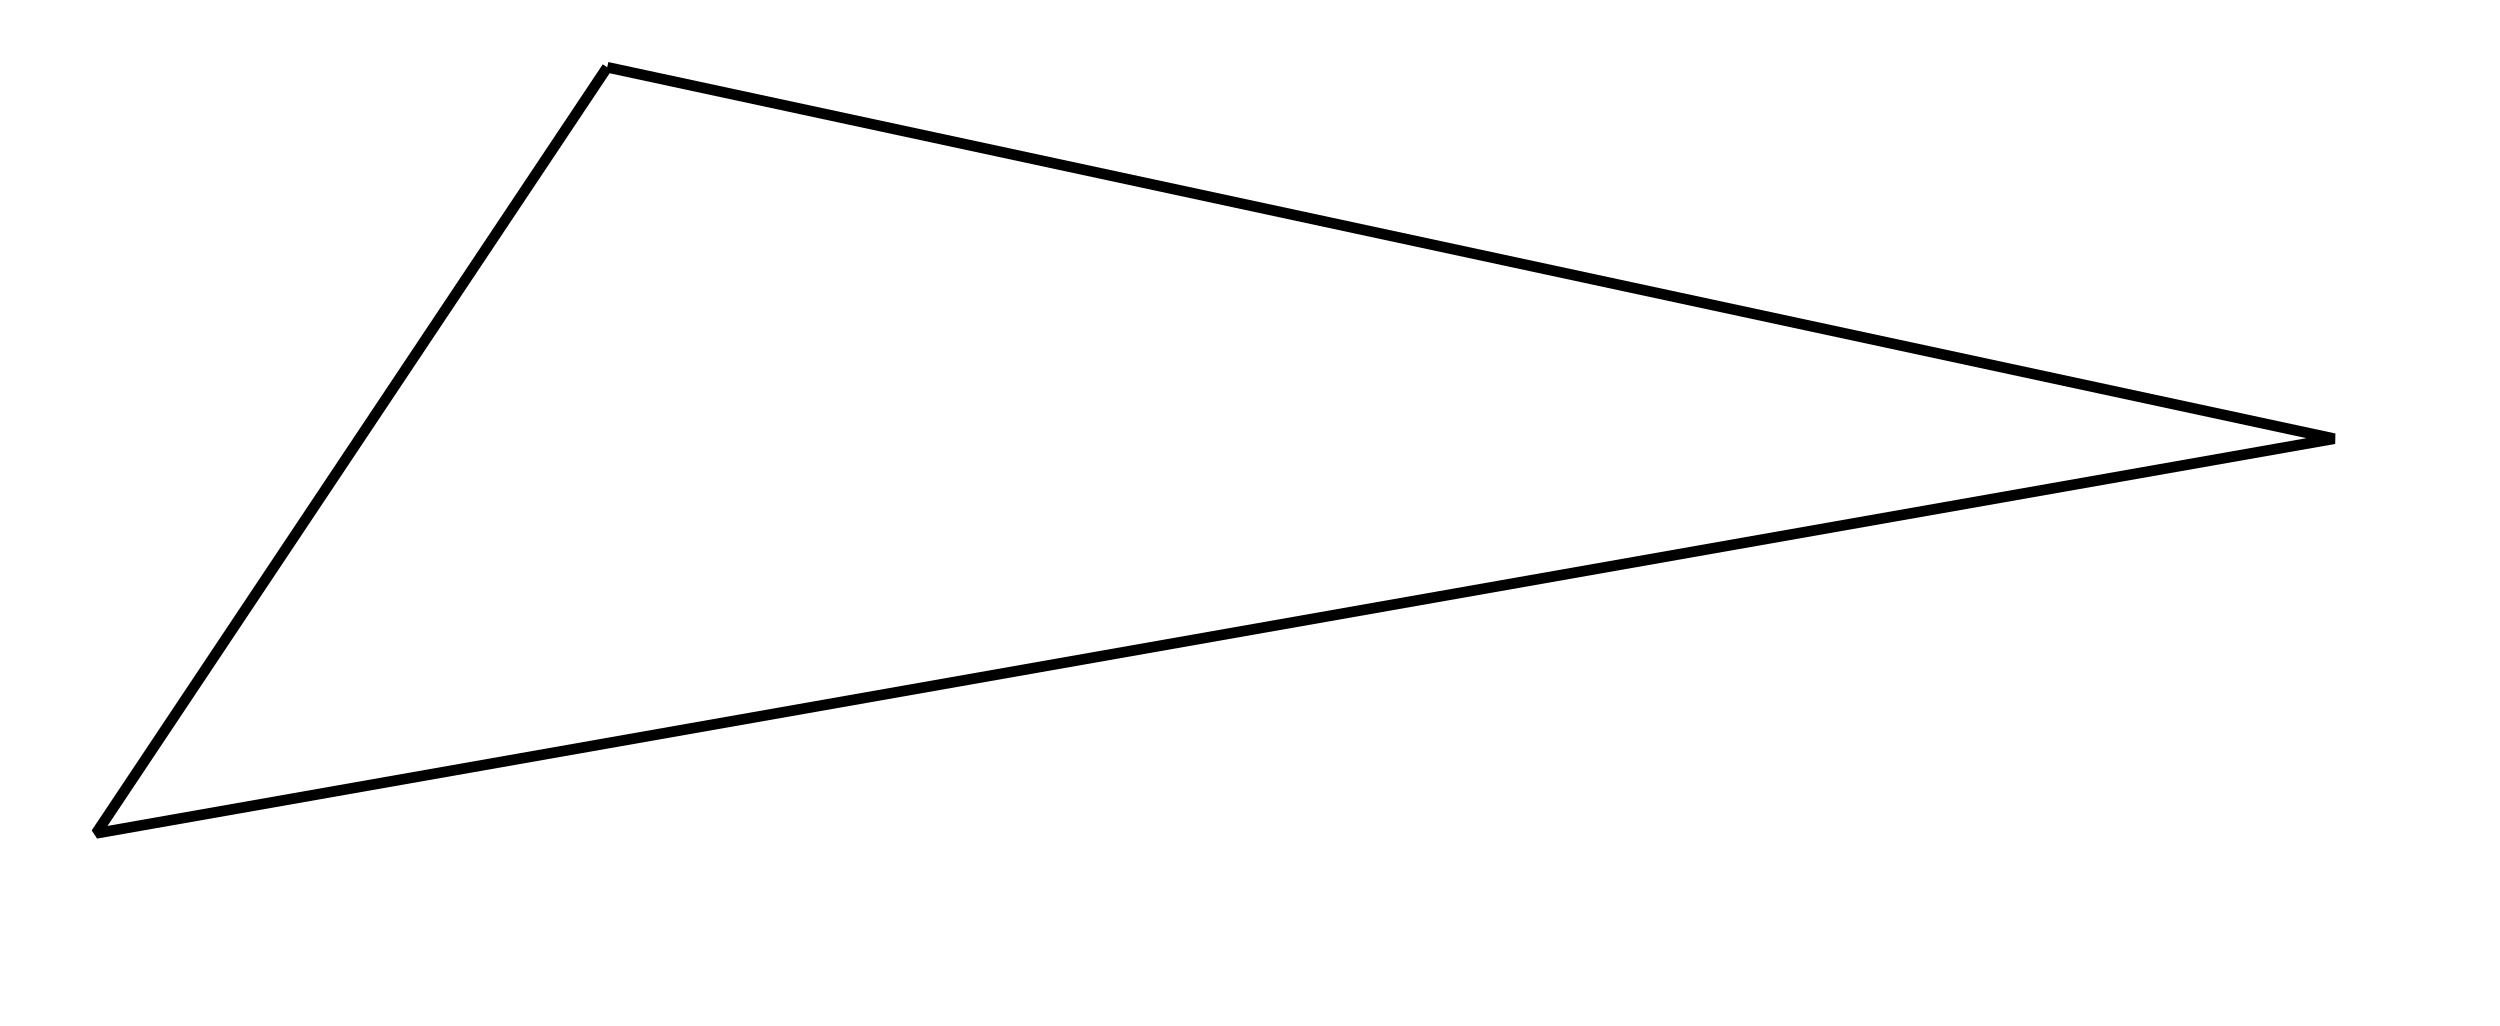 <?xml version='1.0' encoding='UTF-8'?>
<!-- This file was generated by dvisvgm 2.1.3 -->
<svg height='96pt' version='1.1' viewBox='-72 -72 234 96' width='234pt' xmlns='http://www.w3.org/2000/svg' xmlns:xlink='http://www.w3.org/1999/xlink'>
<defs>
<clipPath id='clip1'>
<path d='M-72 24V-72H162V24ZM162 -72'/>
</clipPath>
</defs>
<g id='page1'>
<path clip-path='url(#clip1)' d='M-15.164 -65.703L146.488 -30.938L-63 6L-15.164 -65.703' fill='none' stroke='#000000' stroke-linejoin='bevel' stroke-miterlimit='10.037' stroke-width='1'/>
</g>
</svg>